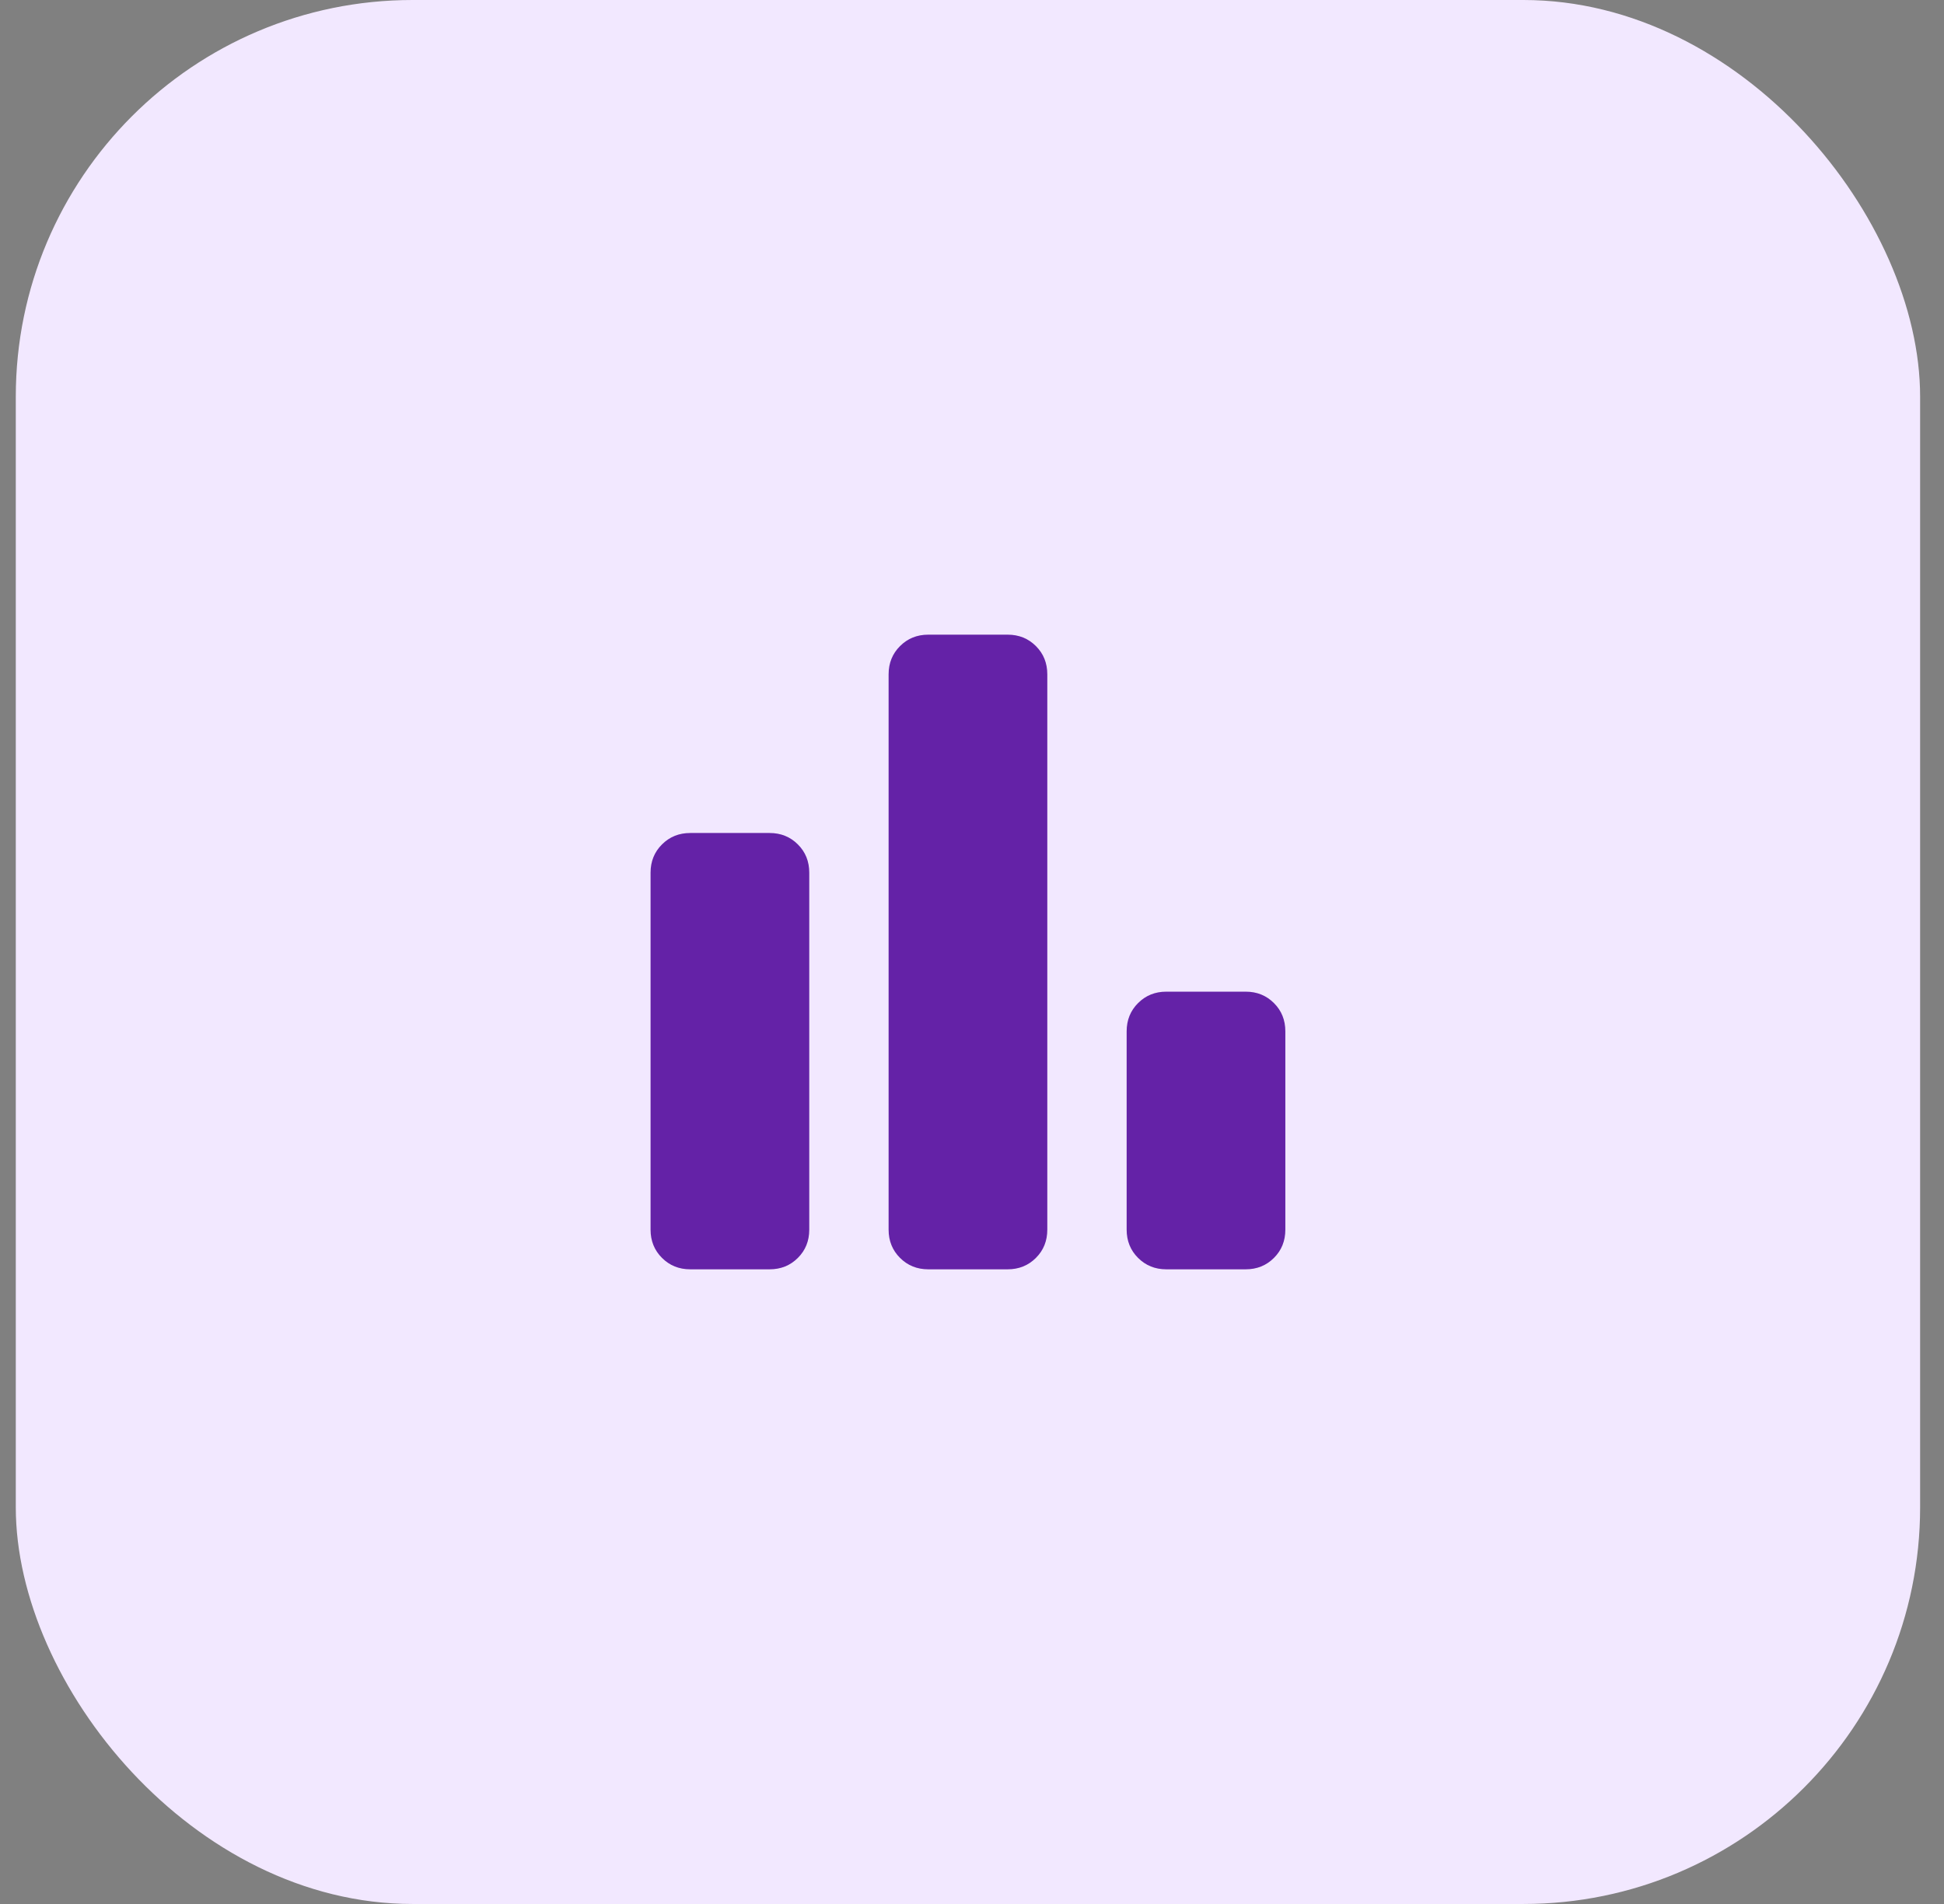 <svg xmlns="http://www.w3.org/2000/svg" fill="none" viewBox="0 0 49 48" height="48" width="49">
<rect x="0" y="0" width="49" height="48" fill="#808080" stroke="none"/>
<rect fill="#F2E8FF" rx="10" height="48" width="48" x="0.398"></rect>
<mask height="24" width="25" y="12" x="12" maskUnits="userSpaceOnUse" style="mask-type:alpha" id="mask0_3114_30834">
<rect fill="#D9D9D9" height="24" width="24" y="12" x="12.398"></rect>
</mask>
<g mask="url(#mask0_3114_30834)">
<path fill="#6422A7" d="M29.398 32C29.115 32 28.878 31.904 28.686 31.712C28.494 31.521 28.398 31.283 28.398 31V26C28.398 25.717 28.494 25.479 28.686 25.288C28.878 25.096 29.115 25 29.398 25H31.398C31.682 25 31.919 25.096 32.111 25.288C32.303 25.479 32.398 25.717 32.398 26V31C32.398 31.283 32.303 31.521 32.111 31.712C31.919 31.904 31.682 32 31.398 32H29.398ZM23.398 32C23.115 32 22.878 31.904 22.686 31.712C22.494 31.521 22.398 31.283 22.398 31V17C22.398 16.717 22.494 16.479 22.686 16.288C22.878 16.096 23.115 16 23.398 16H25.398C25.682 16 25.919 16.096 26.111 16.288C26.303 16.479 26.398 16.717 26.398 17V31C26.398 31.283 26.303 31.521 26.111 31.712C25.919 31.904 25.682 32 25.398 32H23.398ZM17.398 32C17.115 32 16.878 31.904 16.686 31.712C16.494 31.521 16.398 31.283 16.398 31V22C16.398 21.717 16.494 21.479 16.686 21.288C16.878 21.096 17.115 21 17.398 21H19.398C19.682 21 19.919 21.096 20.111 21.288C20.303 21.479 20.398 21.717 20.398 22V31C20.398 31.283 20.303 31.521 20.111 31.712C19.919 31.904 19.682 32 19.398 32H17.398Z"></path>
</g>
</svg>

